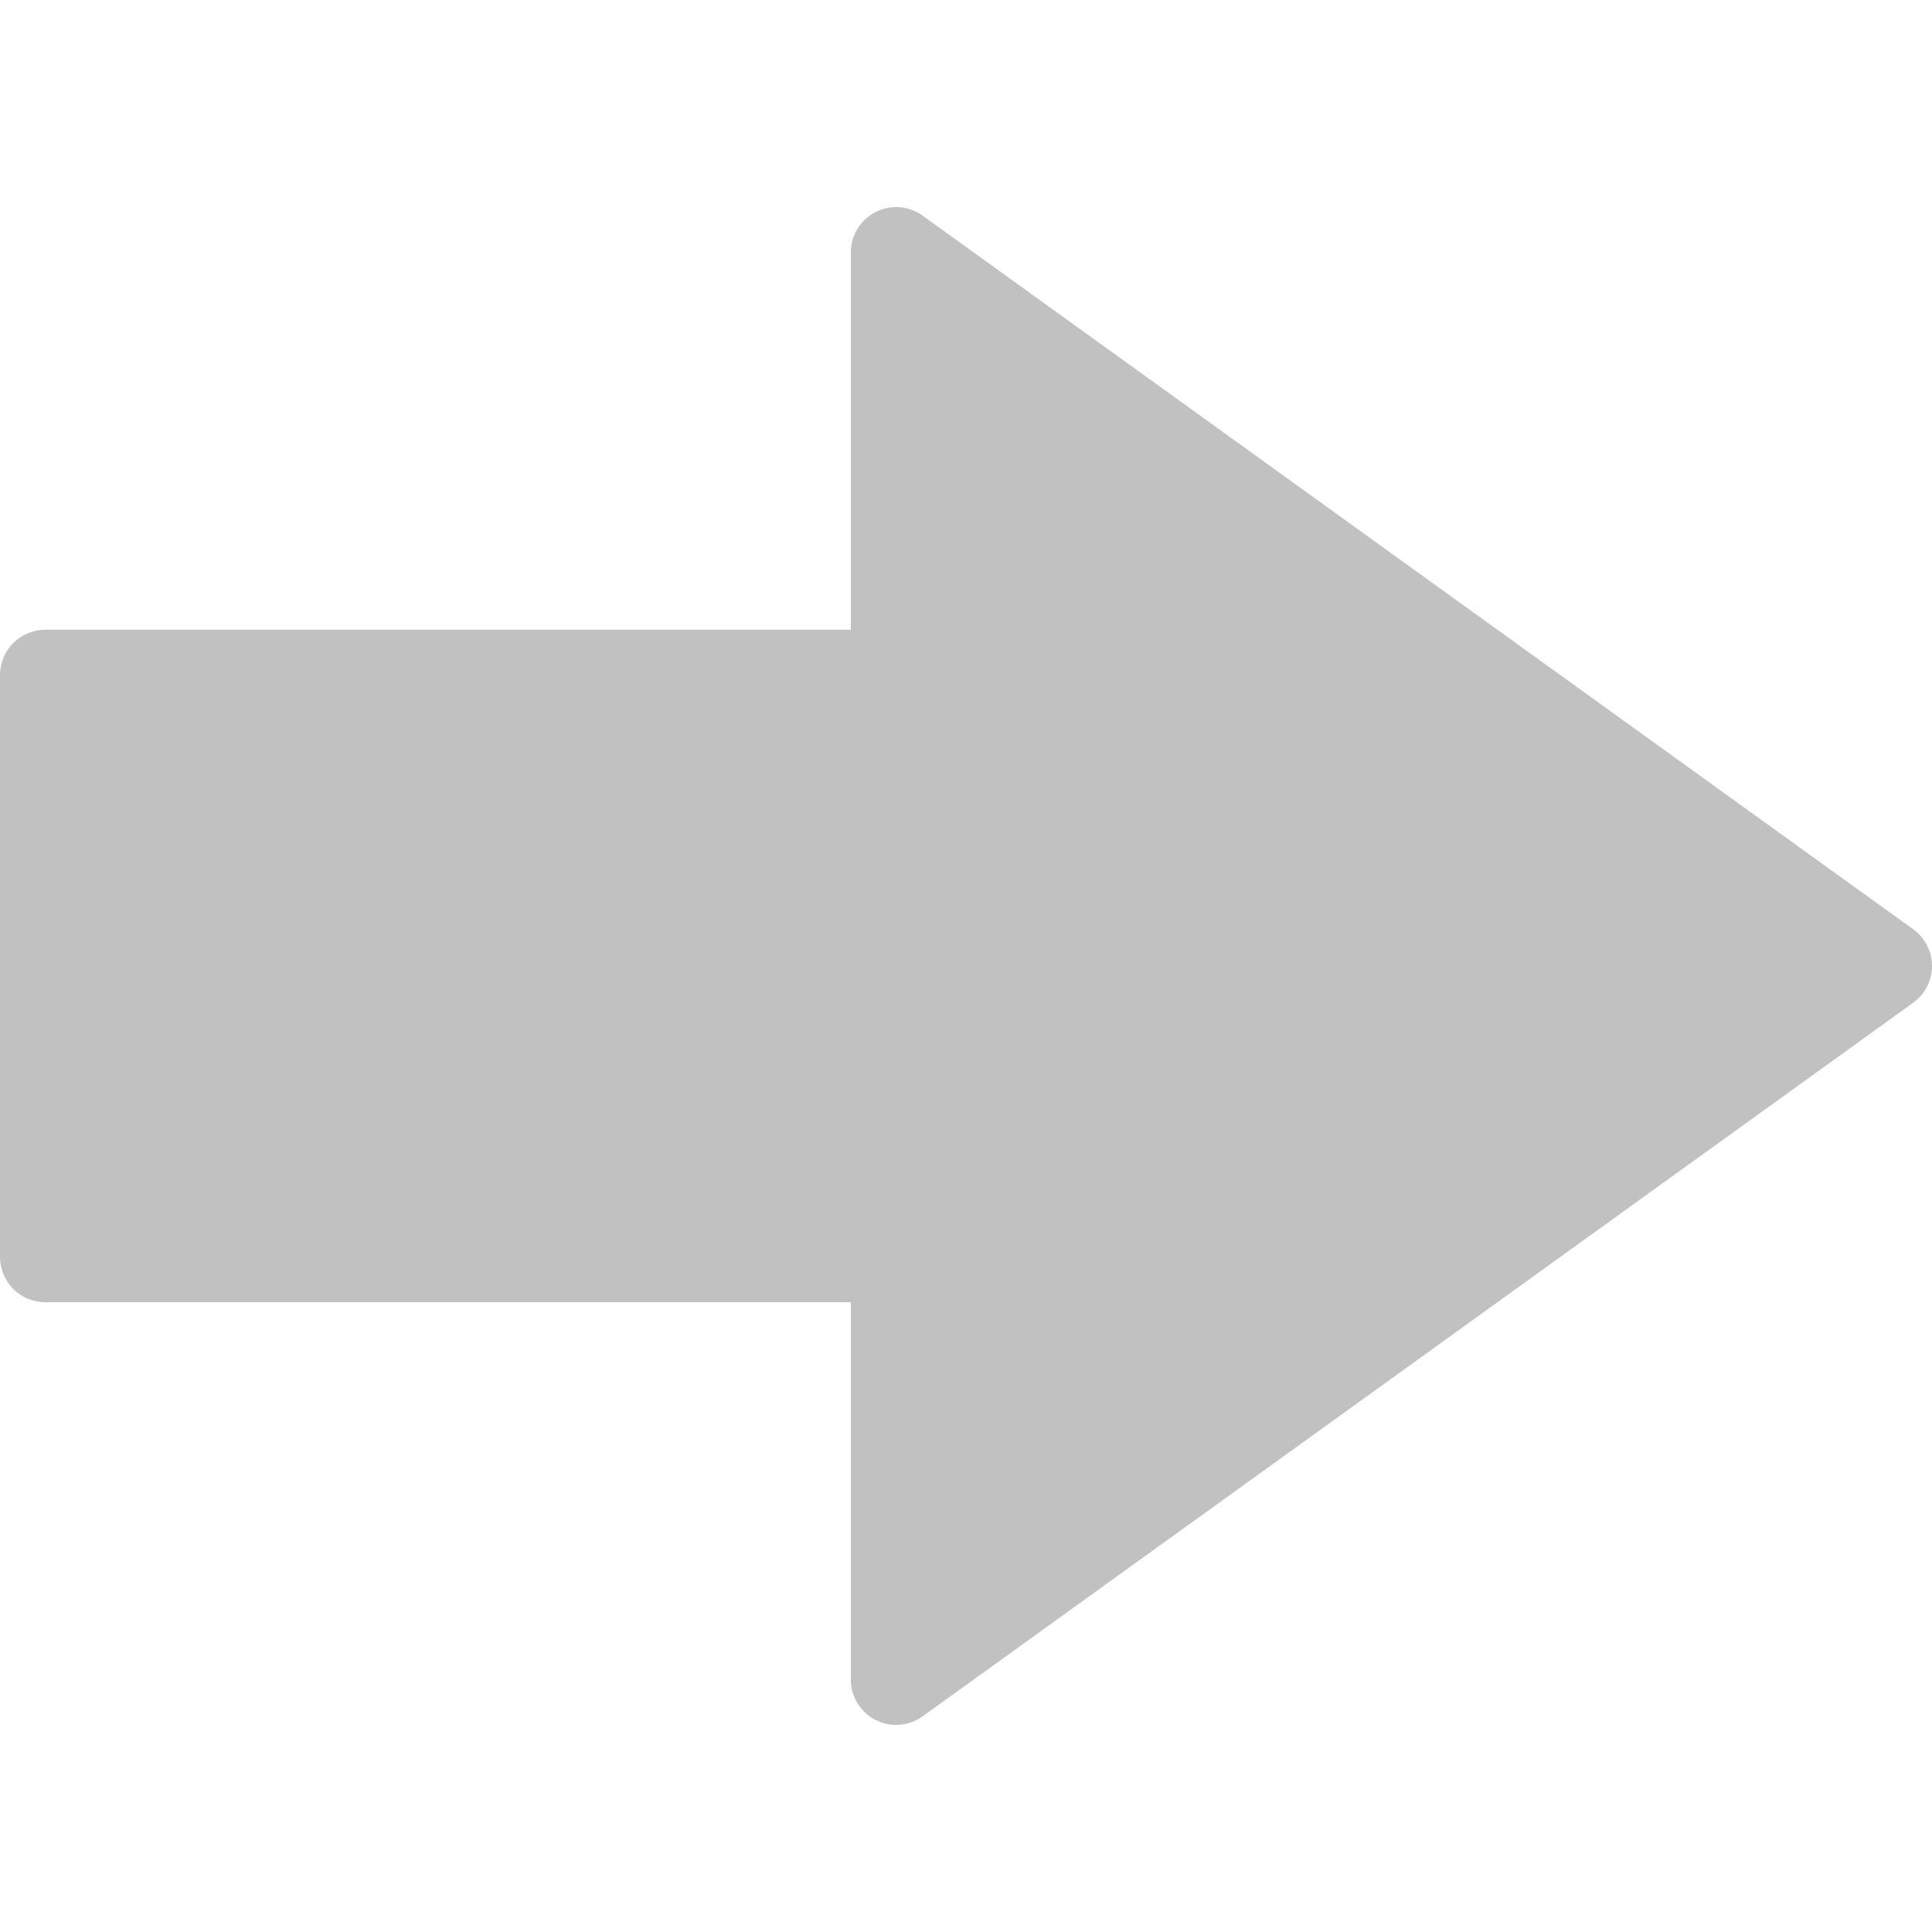 <svg width="48" height="48" viewBox="0 0 48 48" fill="none" xmlns="http://www.w3.org/2000/svg">
<g clip-path="url(#clip0_1485_13806)">
<path fill-rule="evenodd" clip-rule="evenodd" d="M47.532 23.087L22.921 5.357C22.753 5.236 22.555 5.164 22.348 5.148C22.142 5.133 21.935 5.175 21.751 5.269C21.567 5.363 21.412 5.507 21.304 5.683C21.196 5.86 21.139 6.063 21.139 6.27V15.646H1.125C0.827 15.646 0.541 15.765 0.33 15.976C0.119 16.187 0 16.473 0 16.771L0 31.229C0 31.527 0.119 31.814 0.33 32.025C0.54 32.236 0.827 32.354 1.125 32.354H21.139V41.73C21.139 41.937 21.196 42.14 21.304 42.317C21.412 42.493 21.567 42.637 21.751 42.731C21.935 42.826 22.142 42.867 22.348 42.852C22.555 42.836 22.753 42.764 22.921 42.643L47.532 24.913C47.677 24.809 47.795 24.672 47.876 24.513C47.958 24.355 48 24.179 48 24C48 23.822 47.958 23.646 47.876 23.487C47.795 23.328 47.677 23.191 47.532 23.087Z" fill="#C1C1C1"/>
</g>
<defs>
<clipPath id="clip0_1485_13806">
<rect width="48" height="48" fill="white"/>
</clipPath>
</defs>
</svg>
